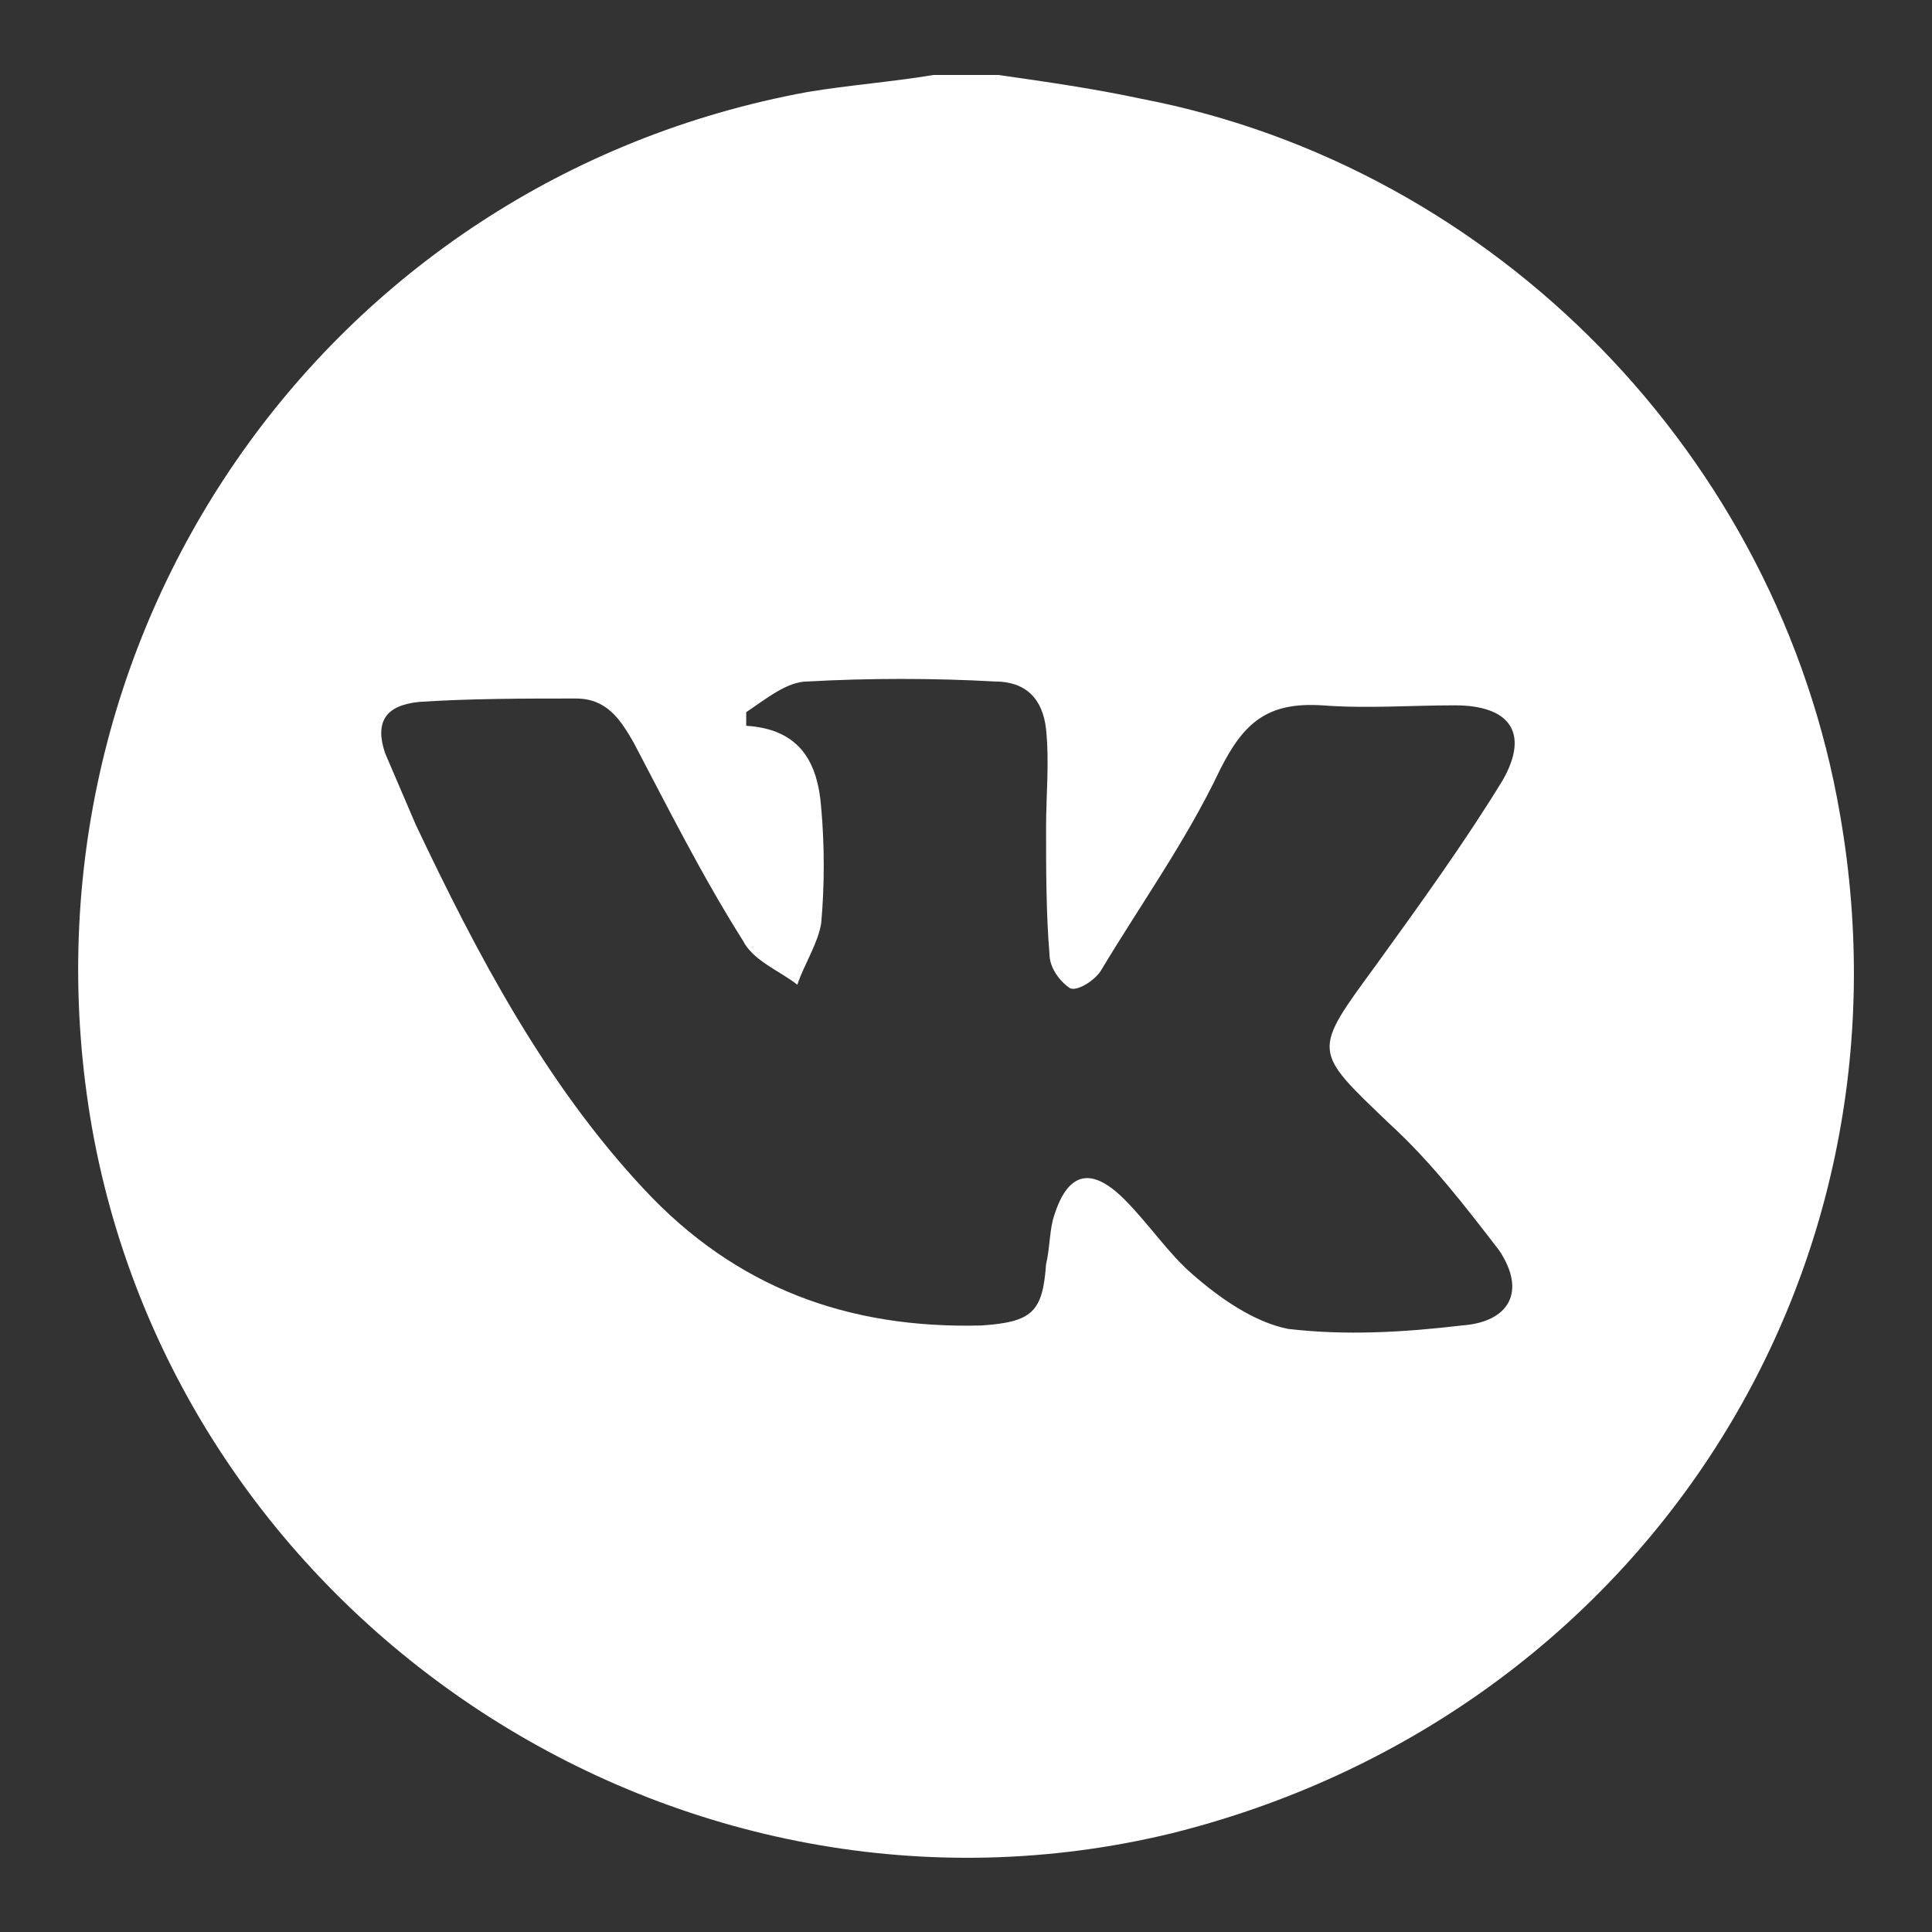 <?xml version="1.0" encoding="UTF-8"?> <!-- Generator: Adobe Illustrator 25.3.1, SVG Export Plug-In . SVG Version: 6.00 Build 0) --> <svg xmlns="http://www.w3.org/2000/svg" xmlns:xlink="http://www.w3.org/1999/xlink" id="Слой_1" x="0px" y="0px" viewBox="0 0 56.7 56.7" style="enable-background:new 0 0 56.7 56.7;" xml:space="preserve"><rect x="0" y="0" width="56.7" height="56.7" fill="#333333" stroke="none"/> <style type="text/css"> .st0{fill:#8EC263;} .st1{fill:#FFFFFF;} .st2{display:none;} .st3{display:inline;} .st4{display:inline;fill:#8EC263;} </style> <g id="Слой_1_1_"> <path class="st0" d="M-254.8-5.7c1.4,0.2,2.8,0.4,4.2,0.7c10.4,1.9,18.8,10.8,20.5,21.2c2.3,13.9-6.8,26.6-19.7,29.7 c-14.3,3.4-28.8-5.8-31.6-20.3c-2.7-13.9,5.9-27.3,19.8-30.5c1.2-0.3,2.5-0.4,3.8-0.5c0.4-0.1,0.8-0.2,1.2-0.2 C-256-5.7-255.4-5.7-254.8-5.7z M-259.4,30c0,2,0,4.1,0,6.1c0,0.9,0.2,1.2,1.2,1.2c1.2-0.1,2.5,0,3.7,0c1.3,0,1.3,0,1.3-1.4 c0-4,0-8,0-11.9c0-0.8,0.2-1.2,1.1-1.1c0.9,0.1,1.9,0,2.8,0c0.7,0,1-0.3,1.1-0.9c0.2-1.4,0.3-2.9,0.5-4.3c0.1-0.7-0.2-0.9-0.8-0.9 c-1.3,0-2.5,0-3.8,0c-0.6,0-0.9-0.2-0.9-0.8c0-1,0-2.1,0-3.1c0.1-1.4,0.7-2,2.1-2c0.9,0,1.9,0,2.8-0.1c0.3,0,0.8-0.4,0.9-0.7 c0.1-1.3,0.1-2.7,0-4c0-0.2-0.4-0.6-0.7-0.7c-1.5-0.1-3.1-0.3-4.6-0.2c-3.4,0.2-5.8,2.2-6.4,5.5c-0.3,1.7-0.2,3.4-0.2,5.1 c0,0.7-0.3,1-1,1c-1,0-2.1,0-3.1,0c-0.6,0-0.8,0.2-0.8,0.8c0,1.5,0,3,0,4.4c0,0.7,0.3,0.8,0.9,0.8c0.9,0,1.9,0,2.8,0 c0.9-0.1,1.2,0.2,1.2,1.1C-259.4,25.9-259.4,27.9-259.4,30z"></path> <path class="st1" d="M45,179.5c0-1.8,0-3.6,0-5.4c0-0.8-0.3-1.1-1-1c-0.8,0.1-1.6,0-2.5,0c-0.5,0-0.8-0.1-0.8-0.7 c0-1.3,0-2.6,0-3.9c0-0.5,0.2-0.7,0.7-0.7c0.9,0,1.8,0,2.7,0c0.6,0,0.8-0.2,0.9-0.8c0-1.5,0-3,0.2-4.5c0.5-2.9,2.7-4.7,5.6-4.8 c1.4-0.1,2.7,0.1,4.1,0.2c0.2,0,0.6,0.4,0.6,0.6c0.1,1.2,0.1,2.4,0,3.5c0,0.2-0.5,0.6-0.8,0.6c-0.8,0.1-1.6,0-2.5,0 c-1.2,0.1-1.8,0.6-1.8,1.8c0,0.9,0,1.8,0,2.7c0,0.6,0.2,0.7,0.8,0.7c1.1,0,2.2,0,3.4,0c0.5,0,0.8,0.1,0.7,0.8 c-0.2,1.3-0.3,2.5-0.5,3.8c-0.1,0.6-0.3,0.8-1,0.8c-0.8,0-1.6,0-2.5,0c-0.8-0.1-1,0.3-1,1c0,3.5,0,7,0,10.5c0,1.2,0,1.2-1.2,1.2 c-1.1,0-2.2,0-3.3,0c-0.8,0.1-1-0.3-1-1.1C45,183.1,45,181.3,45,179.5z"></path> <path class="st1" d="M-22.7,164.5c0.5-0.3,1-0.8,1.5-0.8c1.6-0.1,3.3-0.1,4.9,0c0.7,0,1.3,0.5,1.3,1.3c0.1,0.8,0,1.7,0,2.5 c0,1.1,0,2.2,0.1,3.3c0,0.3,0.3,0.7,0.5,0.8s0.6-0.2,0.8-0.5c1.1-1.7,2.3-3.4,3.1-5.2c0.6-1.3,1.3-1.8,2.7-1.7c1.1,0.1,2.3,0,3.5,0 c1.4,0,2,0.7,1.2,1.9c-1,1.7-2.1,3.3-3.2,4.8c-1.6,2.3-1.6,2.2,0.4,4.1c1,1,2,2.1,2.8,3.3c0.7,1,0.3,1.8-0.9,1.9 c-1.5,0.1-3,0.3-4.5,0.1c-0.9-0.1-1.7-0.8-2.5-1.4c-0.7-0.5-1.2-1.3-1.8-1.9c-0.9-0.9-1.5-0.7-1.9,0.6c-0.1,0.4-0.1,0.8-0.2,1.2 c-0.1,1.3-0.4,1.6-1.7,1.6c-3.4,0.1-6.4-1-8.7-3.5c-2.6-2.8-4.3-6.1-6-9.5c-0.3-0.6-0.6-1.2-0.8-1.8c-0.3-0.8-0.1-1.3,0.8-1.4 c1.4-0.1,2.7-0.1,4.1-0.1c0.8,0,1.1,0.5,1.5,1.1c0.9,1.7,1.8,3.5,2.9,5.1c0.3,0.5,0.9,0.7,1.4,1.1c0.2-0.5,0.6-1.1,0.6-1.6 c0.1-1,0.1-2,0-3c-0.1-1.1-0.5-2-1.9-2.1C-22.7,164.7-22.7,164.6-22.7,164.5z"></path> <path class="st1" d="M87.7,192.4c0-1.9-0.1-3.8,0-5.7c0.3-3.7,2.8-6,6.5-6.1c3.5-0.1,7-0.1,10.5,0c3.8,0.1,6.4,2.6,6.5,6.3 c0.1,3.8,0.1,7.6,0,11.4c-0.1,3.3-2.9,5.9-6.4,6c-3.6,0.1-7.1,0.1-10.7,0s-6.2-2.5-6.4-6C87.6,196.3,87.7,194.3,87.7,192.4 L87.7,192.4z M89.9,192.3c0.1,0,0.1,0,0.2,0c0,1.8,0,3.5,0,5.3c0.1,2.4,1.5,4.1,3.7,4.2c3.7,0.1,7.4,0.2,11.2,0 c2.6-0.1,4-1.7,4.1-4.3c0.1-3.4,0.1-6.8,0-10.2c0-2.3-1.3-3.9-3.4-4.3c-1.1-0.2-2.2-0.2-3.3-0.2c-2.8,0-5.6,0.1-8.4,0.2 c-2,0.1-3.5,1.3-3.7,3.2C90,188.2,90,190.3,89.9,192.3z"></path> <path class="st1" d="M-59.8,165c-0.5,2.3-0.9,4.7-1.4,7.2c-0.7,3.5-1.4,7-2.1,10.5c0,0.1-0.1,0.3-0.1,0.4c-0.4,1.5-1.3,1.8-2.5,0.9 c-1.5-1.1-3.1-2.2-4.5-3.4c-0.7-0.5-1.1-0.5-1.6,0.1c-0.6,0.7-1.3,1.3-2,1.9c-1,0.9-1.7,0.7-2.2-0.6c-0.6-1.7-1.2-3.5-1.7-5.3 c-0.2-0.8-0.6-1.2-1.4-1.4c-1.4-0.3-2.7-0.8-4.1-1.3c-0.4-0.2-1-0.7-1-1c0-0.4,0.5-1,0.9-1.1c7.3-2.8,14.7-5.6,22-8.4 C-60.4,163.3-59.7,163.8-59.8,165z M-64.3,167.7c-0.1-0.1-0.1-0.1-0.2-0.2c-0.1,0-0.1,0-0.2,0c-4,2.5-8.1,5-12.1,7.6 c-0.2,0.1-0.3,0.5-0.3,0.6c0.5,1.7,1.1,3.4,1.7,5.4c0.1-0.9,0.2-1.6,0.2-2.3c0.1-1.2,0.5-2.2,1.5-3c2.9-2.5,5.7-5,8.5-7.6 C-64.9,168.1-64.6,167.9-64.3,167.7z"></path> <path class="st1" d="M-123.1,185.9c0.5-1.4,0.9-2.6,1.3-3.9c0.1-0.2,0.2-0.5,0.3-0.7c0.5-1,0.4-1.9-0.1-3.1 c-3.5-8.2,2.9-17,11.7-16.2c5.9,0.5,10.4,5.6,10.5,11.5c0.1,5-3.5,10.8-10.1,11.7c-2.2,0.3-4.3,0-6.4-0.9c-0.5-0.2-1.1-0.2-1.6-0.1 c-1.5,0.4-3.1,1-4.6,1.4C-122.3,185.8-122.6,185.8-123.1,185.9z M-119.7,182.7c1-0.3,1.8-0.5,2.6-0.8c0.6-0.2,1-0.1,1.6,0.1 c1.4,0.5,2.8,1.1,4.2,1.2c6.4,0.2,10.5-5.7,9.6-11c-0.9-5.2-6.2-8.9-11.3-7.7c-6.4,1.5-9.4,8.5-6.1,14.2c0.2,0.4,0.3,1,0.2,1.4 C-119,180.9-119.4,181.7-119.7,182.7z"></path> <g> <path class="st0" d="M-119.7-4.9c14.6,0,26.1,11.7,26,26.5c-0.2,14.2-11.9,25.9-26.7,25.6c-14.4-0.3-25.6-12.4-25.4-26.4 C-145.6,6.6-134.1-4.9-119.7-4.9z M-106.9,11.8c0.1-1.4-0.7-1.9-1.9-1.5c-8.3,3.1-16.7,6.3-25,9.5c-0.5,0.2-1,0.8-1,1.3 c0,0.3,0.7,0.9,1.1,1.1c1.5,0.6,3,1.1,4.6,1.4c0.9,0.2,1.3,0.7,1.6,1.6c0.6,2,1.2,4,1.9,6c0.5,1.4,1.3,1.6,2.5,0.6 c0.8-0.7,1.5-1.4,2.2-2.1c0.6-0.7,1.1-0.8,1.9-0.2c1.7,1.3,3.4,2.6,5.1,3.8c1.5,1,2.4,0.7,2.9-1c0-0.2,0.1-0.3,0.1-0.5 c0.8-4,1.6-7.9,2.4-11.9C-108,17.2-107.4,14.4-106.9,11.8z"></path> <path class="st0" d="M-112,14.9c-0.3,0.2-0.6,0.4-0.9,0.7c-3.2,2.9-6.3,5.8-9.6,8.6c-1.1,1-1.6,2-1.7,3.4c0,0.7-0.2,1.5-0.3,2.6 c-0.7-2.2-1.4-4.2-2-6.1c-0.1-0.2,0.1-0.6,0.3-0.7c4.6-2.9,9.1-5.7,13.7-8.6c0,0,0.1,0,0.2,0C-112.2,14.7-112.1,14.8-112,14.9z"></path> </g> <path class="st1" d="M93.4,192.3c0-3.4,2.7-6.2,6.2-6.2c3.4,0,6.2,2.8,6.2,6.3c0,3.4-2.8,6.2-6.2,6.1 C95.5,198.6,93.1,195.2,93.4,192.3z M99.5,196.2c2.1,0,3.9-1.7,3.8-3.8c0-2.1-1.8-3.8-3.9-3.8s-3.8,1.7-3.8,3.8 C95.7,194.5,97.4,196.2,99.5,196.2z"></path> <path class="st1" d="M107.4,186.1c0,0.9-0.7,1.6-1.5,1.6s-1.5-0.7-1.5-1.5c0-0.9,0.7-1.6,1.5-1.6 C106.7,184.5,107.4,185.2,107.4,186.1z"></path> <path class="st1" d="M-114.5,167.7c0.4,0.4,0.8,0.7,1.1,1.1c0.3,0.4,0.3,0.9,0.5,1.3c0.4,0.8,0.4,1.5-0.4,2.1 c-0.4,0.4-0.3,0.7-0.1,1.1c0.7,1.2,1.7,2.1,2.9,2.8c0.7,0.4,1.2,0.4,1.6-0.3c0.5-0.9,1.2-0.9,2-0.4c0.3,0.2,0.6,0.3,1,0.5 c1.2,0.6,1.3,1.6,0.4,2.5c-0.8,0.9-1.9,1.2-3,1c-3.9-0.9-6.4-3.5-8-7c-0.6-1.4-0.5-2.8,0.6-4C-115.6,168.2-115.1,168.1-114.5,167.7 z"></path> </g> <g id="инста" class="st2"> <g class="st3"> <path class="st0" d="M54.4,31.4c-0.2,1.1-0.4,2.1-0.7,3.2C51.5,45,43,53,32.4,54.6C18.6,56.8,5.5,47.9,2.8,34.2 c-3-14.9,6.7-28.3,20.9-31c1.2-0.2,2.5-0.4,3.7-0.5c0.6,0,1.2,0,1.9,0c1,0.2,2,0.3,3,0.5c10.4,1.5,19.2,9.7,21.5,20 c0.2,1.1,0.5,2.2,0.7,3.3C54.4,28.1,54.4,29.7,54.4,31.4z M15,28.9L15,28.9c0,2.2-0.1,4.5,0,6.7c0.3,4,3.3,6.7,7.3,6.8 s8.1,0.1,12.1,0c3.9-0.1,7.1-3,7.2-6.8c0.2-4.3,0.2-8.6,0-12.9c-0.2-4.2-3.1-7.1-7.4-7.2c-4-0.1-8-0.1-11.9,0 c-4.2,0.1-7,2.7-7.4,6.9C14.8,24.5,15,26.7,15,28.9z"></path> <path class="st0" d="M17.4,28.8c0.1-2.3,0.1-4.6,0.4-6.9c0.3-2.2,2-3.6,4.2-3.7c3.2-0.1,6.3-0.2,9.5-0.2c1.2,0,2.5,0,3.7,0.2 c2.4,0.4,3.9,2.2,3.9,4.8c0.1,3.8,0.1,7.7,0,11.5c-0.1,2.9-1.7,4.8-4.6,4.9c-4.2,0.2-8.4,0.1-12.6,0c-2.5-0.1-4.1-2.1-4.2-4.8 c-0.1-2,0-4,0-6C17.5,28.8,17.5,28.8,17.4,28.8z M21.4,28.8c-0.3,3.2,2.4,7.1,6.9,7.1c3.9,0,7-3.1,7-7c0-4-3.1-7.1-7-7.1 C24.5,21.8,21.4,24.9,21.4,28.8z M37.2,21.8c0-1-0.7-1.8-1.7-1.8s-1.7,0.8-1.7,1.8c0,0.9,0.8,1.7,1.7,1.7S37.2,22.8,37.2,21.8z"></path> <path class="st0" d="M28.3,33.2c-2.4,0-4.3-1.9-4.4-4.3c0-2.3,2-4.3,4.3-4.3c2.4,0,4.3,1.9,4.4,4.3C32.7,31.2,30.7,33.2,28.3,33.2 z"></path> </g> </g> <g id="вотсап" class="st2"> <path class="st4" d="M28.3,2.3c14.4-0.1,26.1,11.8,26.1,26c0,14.1-11.4,25.9-25.8,26.1c-15,0.1-26.3-12.1-26.3-26 C2.2,14.4,13.7,2.2,28.3,2.3z M14.9,41.8c0.5-0.1,0.9-0.2,1.2-0.3c1.7-0.5,3.4-1.2,5.2-1.6c0.6-0.2,1.3-0.1,1.8,0.1 c2.3,1,4.8,1.4,7.2,1c7.5-1,11.6-7.6,11.4-13.2c-0.2-6.7-5.3-12.4-11.9-13C19.8,14,12.5,24,16.5,33.2c0.5,1.3,0.6,2.3,0.1,3.5 c-0.1,0.2-0.2,0.5-0.3,0.8C15.9,38.8,15.4,40.2,14.9,41.8z M18.7,38.1c0.4-1.1,0.7-2,0.9-2.9c0.1-0.5,0.1-1.2-0.2-1.6 c-3.8-6.5-0.4-14.4,6.9-16.1c5.8-1.3,11.8,2.8,12.8,8.7c1,6-3.6,12.7-10.9,12.4c-1.6,0-3.2-0.7-4.8-1.3c-0.6-0.2-1.2-0.4-1.8-0.2 C20.7,37.5,19.8,37.8,18.7,38.1z M24.6,21.2c-0.7,0.4-1.2,0.6-1.6,1c-1.3,1.3-1.4,2.9-0.7,4.5c1.8,4,4.7,6.9,9.1,7.9 c1.3,0.3,2.5-0.1,3.4-1.1c1-1.1,0.8-2.1-0.5-2.9c-0.4-0.2-0.7-0.4-1.1-0.6c-0.9-0.6-1.6-0.5-2.2,0.4c-0.5,0.8-1.1,0.8-1.8,0.3 c-1.4-0.8-2.5-1.8-3.3-3.2c-0.3-0.5-0.4-0.8,0.1-1.3c0.8-0.7,0.8-1.5,0.4-2.4c-0.2-0.5-0.3-1.1-0.6-1.5 C25.5,21.9,25,21.6,24.6,21.2z"></path> </g> <g id="вконтакте"> <path class="st1" d="M29.3,2.2c1.4,0.2,2.8,0.4,4.2,0.7c10.4,2,18.7,10.5,20.5,21c2.4,13.7-6,26.5-19.6,29.9 C20,57.3,5.3,47.7,2.7,33.1C0.2,18.8,9.5,5.3,23.7,2.7c1.2-0.2,2.5-0.3,3.7-0.5C28,2.2,28.7,2.2,29.3,2.2z M21.9,20.9 c0,0.1,0,0.3,0,0.4c1.6,0.1,2.1,1.1,2.2,2.4c0.1,1.1,0.1,2.3,0,3.4c-0.1,0.6-0.5,1.2-0.7,1.8c-0.5-0.4-1.3-0.7-1.6-1.3 c-1.2-1.9-2.2-3.9-3.2-5.8c-0.4-0.7-0.8-1.3-1.7-1.3c-1.5,0-3.1,0-4.6,0.1c-1,0.1-1.3,0.6-1,1.5c0.3,0.7,0.6,1.4,0.9,2.1 C14,28,16,31.8,18.9,34.9c2.7,2.9,6,4.1,9.9,4c1.5-0.1,1.8-0.4,1.9-1.8c0.1-0.4,0.1-0.9,0.2-1.3c0.4-1.4,1.1-1.6,2.1-0.6 c0.7,0.7,1.3,1.6,2,2.2c0.8,0.7,1.8,1.4,2.8,1.6c1.7,0.2,3.4,0.1,5.1-0.1c1.4-0.1,1.9-1,1.1-2.2c-1-1.3-2-2.6-3.2-3.7 c-2.3-2.2-2.3-2.1-0.4-4.7c1.3-1.8,2.6-3.6,3.7-5.4c0.8-1.4,0.2-2.2-1.4-2.2c-1.3,0-2.6,0.1-3.9,0c-1.6-0.1-2.3,0.5-3,1.9 c-1,2.1-2.3,3.9-3.5,5.9c-0.2,0.3-0.7,0.6-0.9,0.5c-0.3-0.2-0.6-0.6-0.6-1c-0.1-1.2-0.1-2.5-0.1-3.7c0-1,0.1-1.9,0-2.9 c-0.1-0.9-0.6-1.4-1.5-1.4c-1.8-0.1-3.7-0.1-5.5,0C23.1,20,22.5,20.5,21.9,20.9z"></path> </g> <g id="Слой_2_1_" class="st2"> <path class="st4" d="M49.3,22.6c0,2.7-0.8,5.2-1.9,7.6c-1.8,3.9-4.2,7.5-6.7,10.9c-3.5,4.6-7.3,8.9-11.3,13c-0.7,0.7-1.4,0.7-2,0.1 c-5-5.1-9.7-10.5-13.7-16.4c-2-2.9-3.8-6-5.1-9.3C6.8,24,7.1,19.6,8.9,15.3c3.2-7.6,9-12.1,17.3-13.1C36.9,1,47,8.6,48.9,19.2 C49.1,20.3,49.2,21.5,49.3,22.6z M38,23c0-5.3-4.3-9.7-9.6-9.7c-5.4,0-9.8,4.3-9.8,9.7c0,5.3,4.3,9.7,9.7,9.7S38,28.4,38,23z"></path> </g> </svg> 